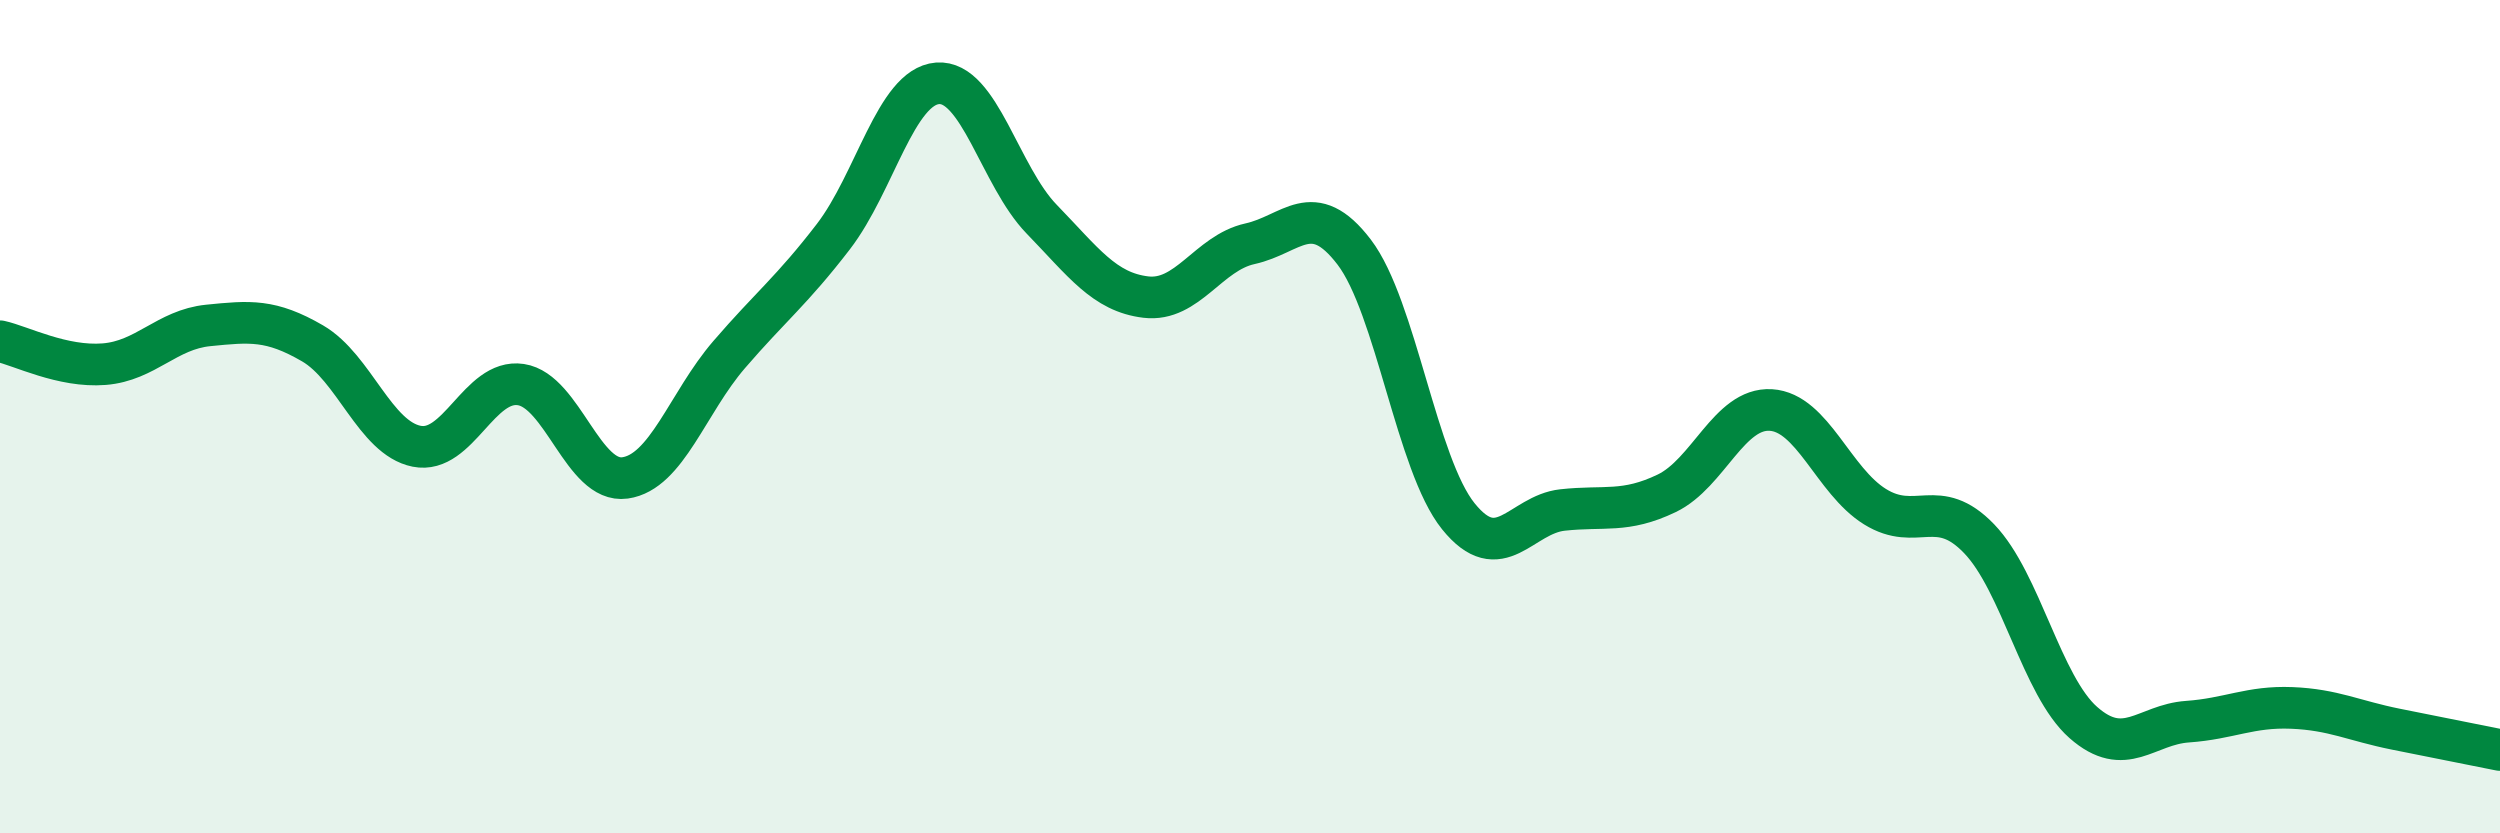 
    <svg width="60" height="20" viewBox="0 0 60 20" xmlns="http://www.w3.org/2000/svg">
      <path
        d="M 0,8.19 C 0.5,8.3 1.5,8.82 2.5,8.74 C 3.5,8.66 4,7.91 5,7.81 C 6,7.71 6.5,7.66 7.5,8.24 C 8.5,8.82 9,10.51 10,10.71 C 11,10.91 11.5,9.08 12.5,9.23 C 13.5,9.38 14,11.61 15,11.47 C 16,11.33 16.5,9.67 17.5,8.51 C 18.5,7.35 19,6.98 20,5.68 C 21,4.38 21.5,2.08 22.5,2 C 23.5,1.92 24,4.23 25,5.26 C 26,6.29 26.5,7.01 27.5,7.13 C 28.5,7.25 29,6.07 30,5.85 C 31,5.63 31.5,4.74 32.5,6.05 C 33.5,7.36 34,11.15 35,12.39 C 36,13.63 36.5,12.35 37.5,12.24 C 38.5,12.13 39,12.32 40,11.84 C 41,11.36 41.5,9.78 42.5,9.84 C 43.5,9.9 44,11.54 45,12.16 C 46,12.78 46.5,11.89 47.5,12.93 C 48.5,13.97 49,16.46 50,17.34 C 51,18.22 51.5,17.39 52.5,17.32 C 53.5,17.25 54,16.95 55,16.99 C 56,17.03 56.5,17.3 57.5,17.5 C 58.5,17.7 59.5,17.9 60,18L60 20L0 20Z"
        fill="#008740"
        opacity="0.1"
        stroke-linecap="round"
        stroke-linejoin="round"
      />
      <path
        d="M 0,8.19 C 0.5,8.3 1.5,8.82 2.5,8.74 C 3.5,8.66 4,7.91 5,7.81 C 6,7.71 6.5,7.66 7.5,8.24 C 8.5,8.82 9,10.51 10,10.71 C 11,10.91 11.5,9.08 12.5,9.23 C 13.5,9.38 14,11.61 15,11.47 C 16,11.33 16.5,9.67 17.5,8.51 C 18.5,7.35 19,6.98 20,5.68 C 21,4.38 21.5,2.08 22.5,2 C 23.5,1.92 24,4.23 25,5.26 C 26,6.29 26.5,7.01 27.5,7.13 C 28.5,7.25 29,6.07 30,5.85 C 31,5.63 31.5,4.74 32.5,6.05 C 33.5,7.36 34,11.15 35,12.39 C 36,13.63 36.5,12.35 37.5,12.24 C 38.5,12.13 39,12.32 40,11.84 C 41,11.36 41.5,9.78 42.5,9.84 C 43.5,9.9 44,11.54 45,12.16 C 46,12.78 46.5,11.89 47.5,12.93 C 48.5,13.97 49,16.46 50,17.34 C 51,18.22 51.5,17.39 52.5,17.32 C 53.5,17.25 54,16.95 55,16.99 C 56,17.03 56.5,17.3 57.5,17.5 C 58.5,17.7 59.5,17.9 60,18"
        stroke="#008740"
        stroke-width="1"
        fill="none"
        stroke-linecap="round"
        stroke-linejoin="round"
      />
    </svg>
  